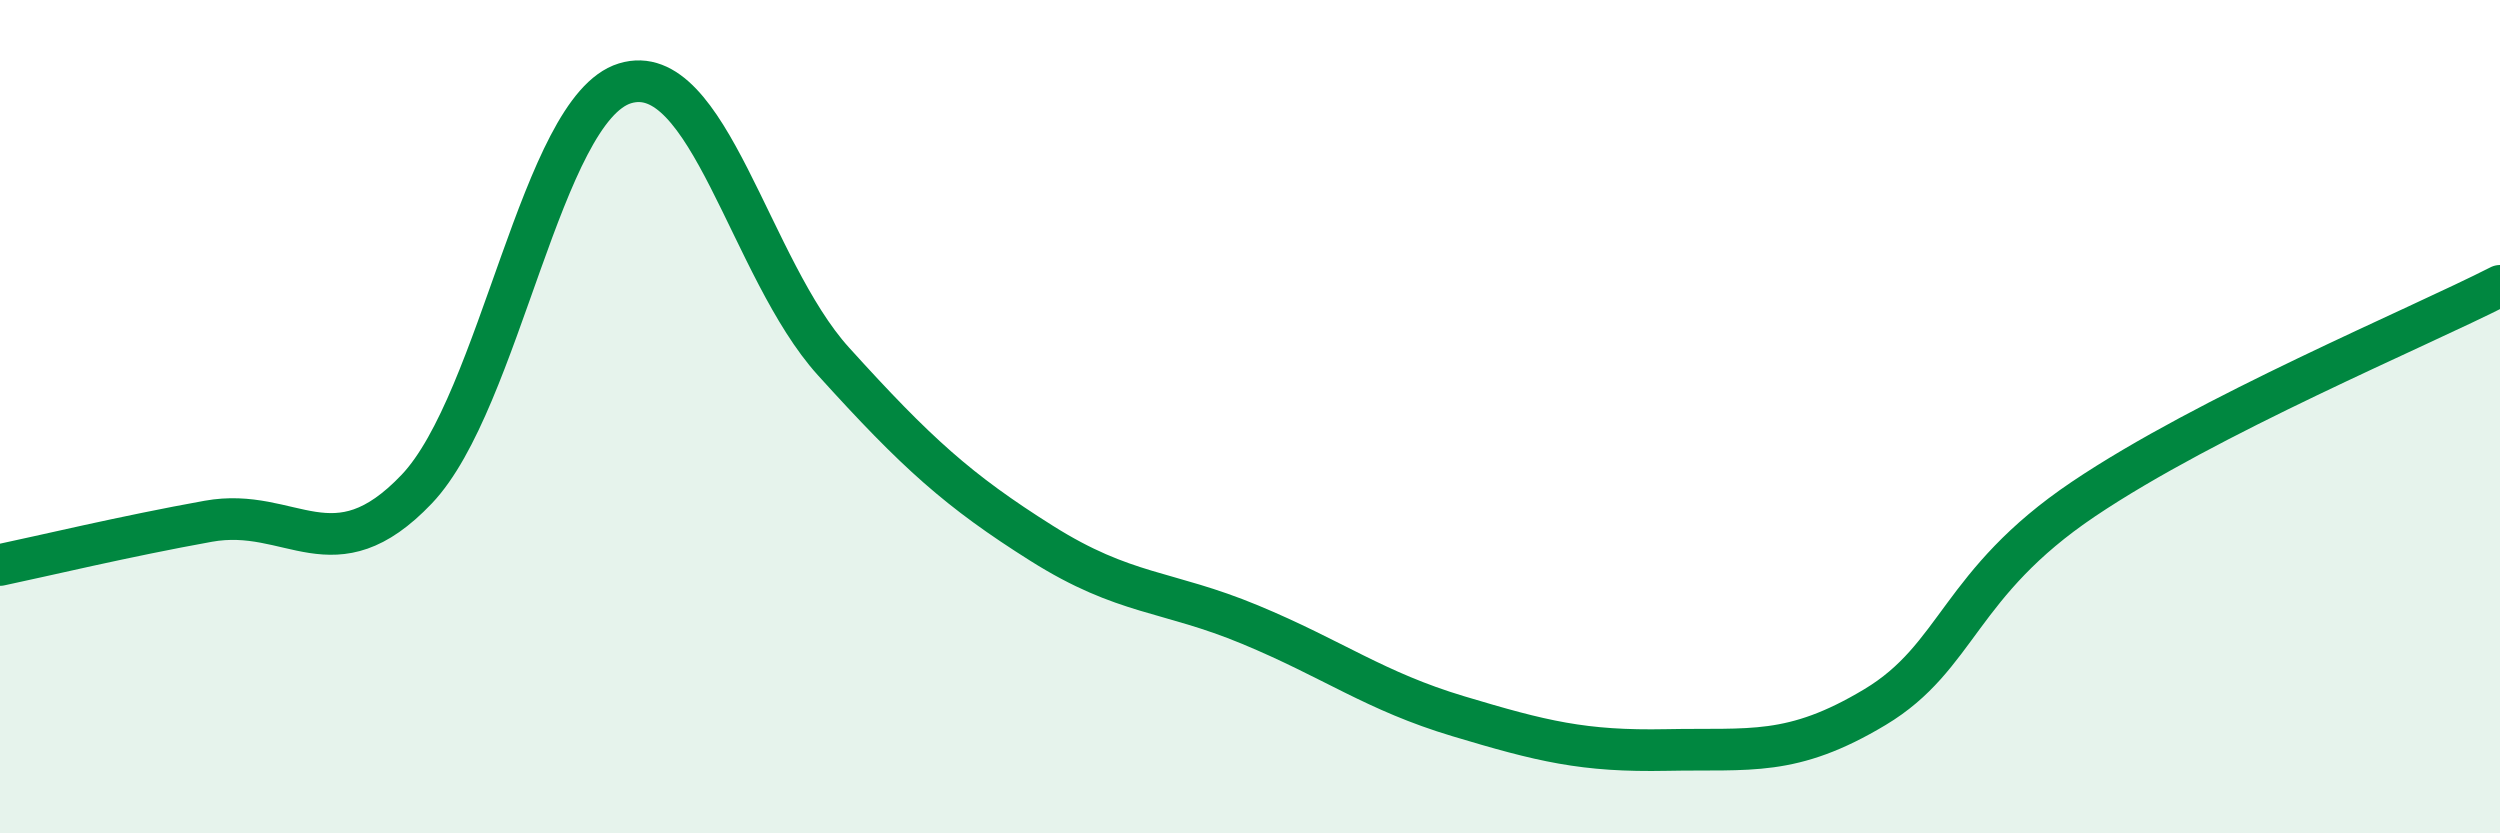 
    <svg width="60" height="20" viewBox="0 0 60 20" xmlns="http://www.w3.org/2000/svg">
      <path
        d="M 0,13.56 C 1,13.35 3,12.87 5,12.51 C 7,12.15 8,13.84 10,11.74 C 12,9.64 13,2.61 15,2 C 17,1.39 18,6.46 20,8.67 C 22,10.88 23,11.78 25,13.04 C 27,14.3 28,14.16 30,14.99 C 32,15.82 33,16.59 35,17.19 C 37,17.79 38,18.04 40,18 C 42,17.96 43,18.17 45,16.97 C 47,15.77 47,14 50,11.98 C 53,9.96 58,7.88 60,6.86L60 20L0 20Z"
        fill="#008740"
        opacity="0.1"
        stroke-linecap="round"
        stroke-linejoin="round"
      />
      <path
        d="M 0,13.56 C 1,13.35 3,12.87 5,12.51 C 7,12.15 8,13.84 10,11.74 C 12,9.64 13,2.61 15,2 C 17,1.39 18,6.46 20,8.67 C 22,10.88 23,11.78 25,13.04 C 27,14.3 28,14.16 30,14.99 C 32,15.82 33,16.59 35,17.19 C 37,17.79 38,18.04 40,18 C 42,17.96 43,18.17 45,16.97 C 47,15.77 47,14 50,11.98 C 53,9.96 58,7.88 60,6.86"
        stroke="#008740"
        stroke-width="1"
        fill="none"
        stroke-linecap="round"
        stroke-linejoin="round"
      />
    </svg>
  